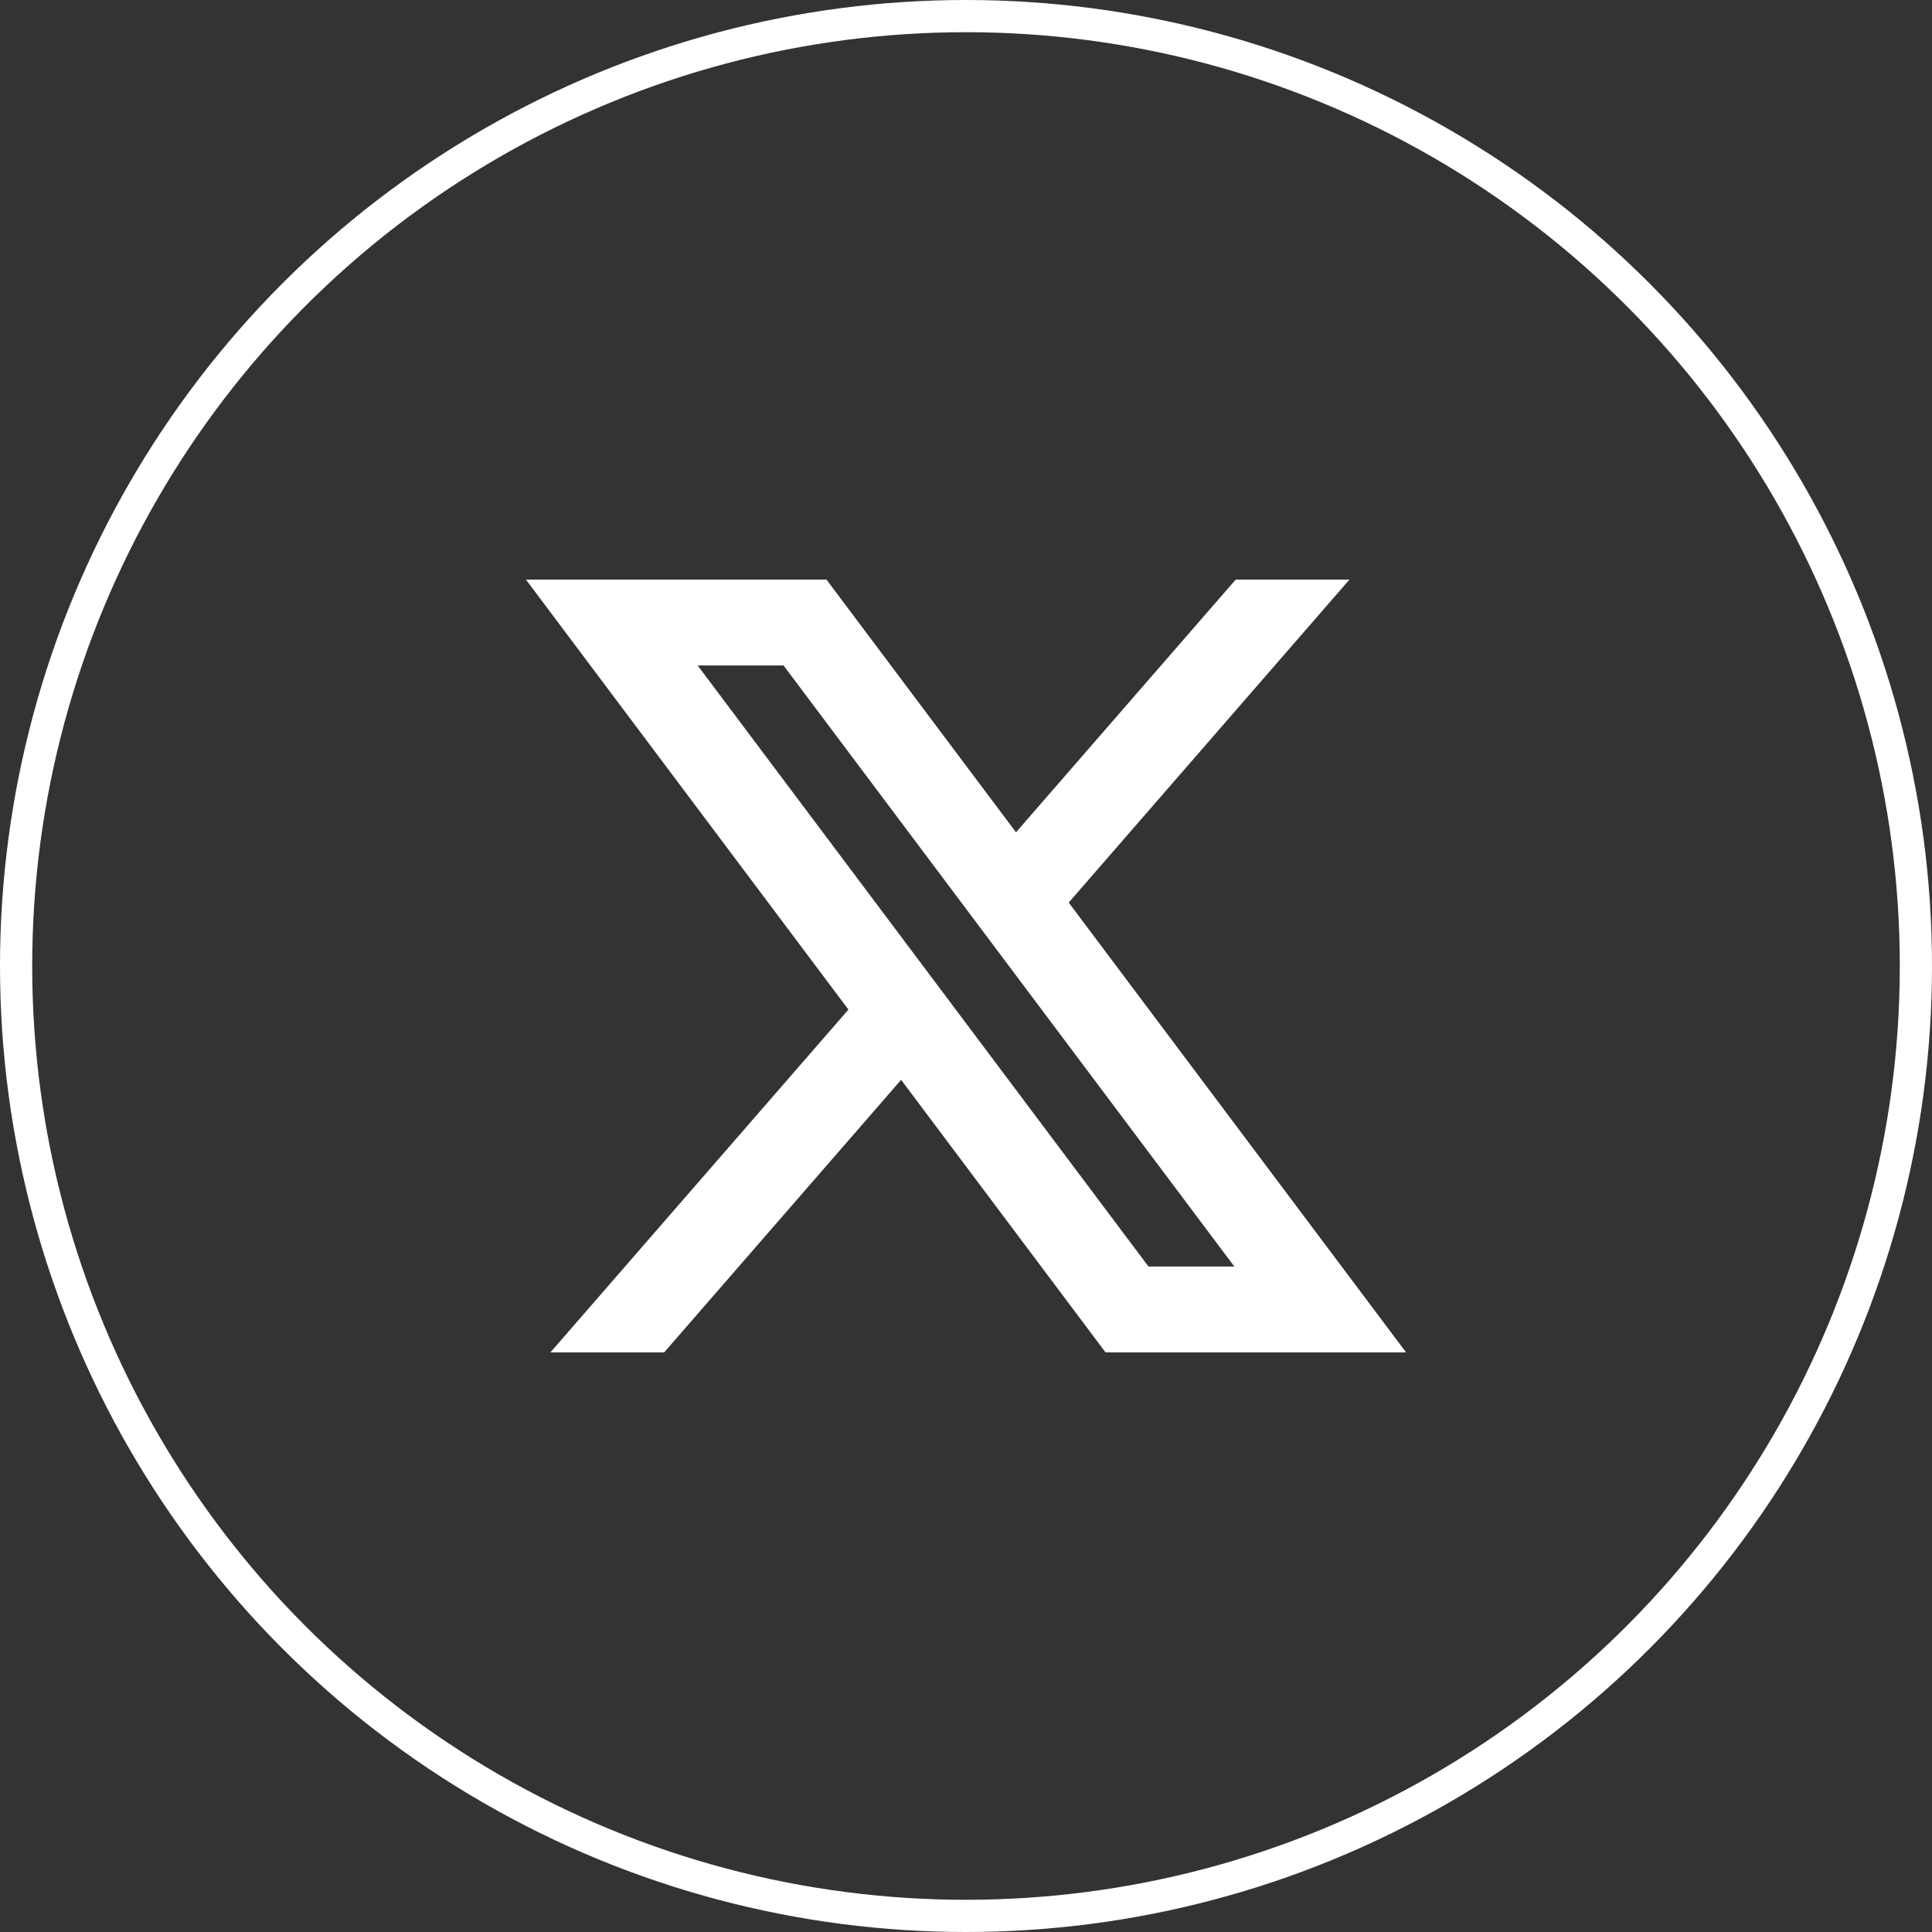 <svg width="60" height="60" viewBox="0 0 60 60" fill="none" xmlns="http://www.w3.org/2000/svg">
<rect x="0" y="0" width="60" height="60" fill="#333333" stroke="none"/>
<circle cx="30" cy="30" r="29.5" stroke="white"/>
<path d="M27.985 33.535L34.334 42H43.667L33.19 28.03L41.908 18H38.375L31.553 25.848L25.667 18H16.334L26.349 31.353L17.093 42H20.626L27.985 33.535ZM35.667 39.333L21.667 20.667H24.334L38.334 39.333H35.667Z" fill="white"/>
</svg>
